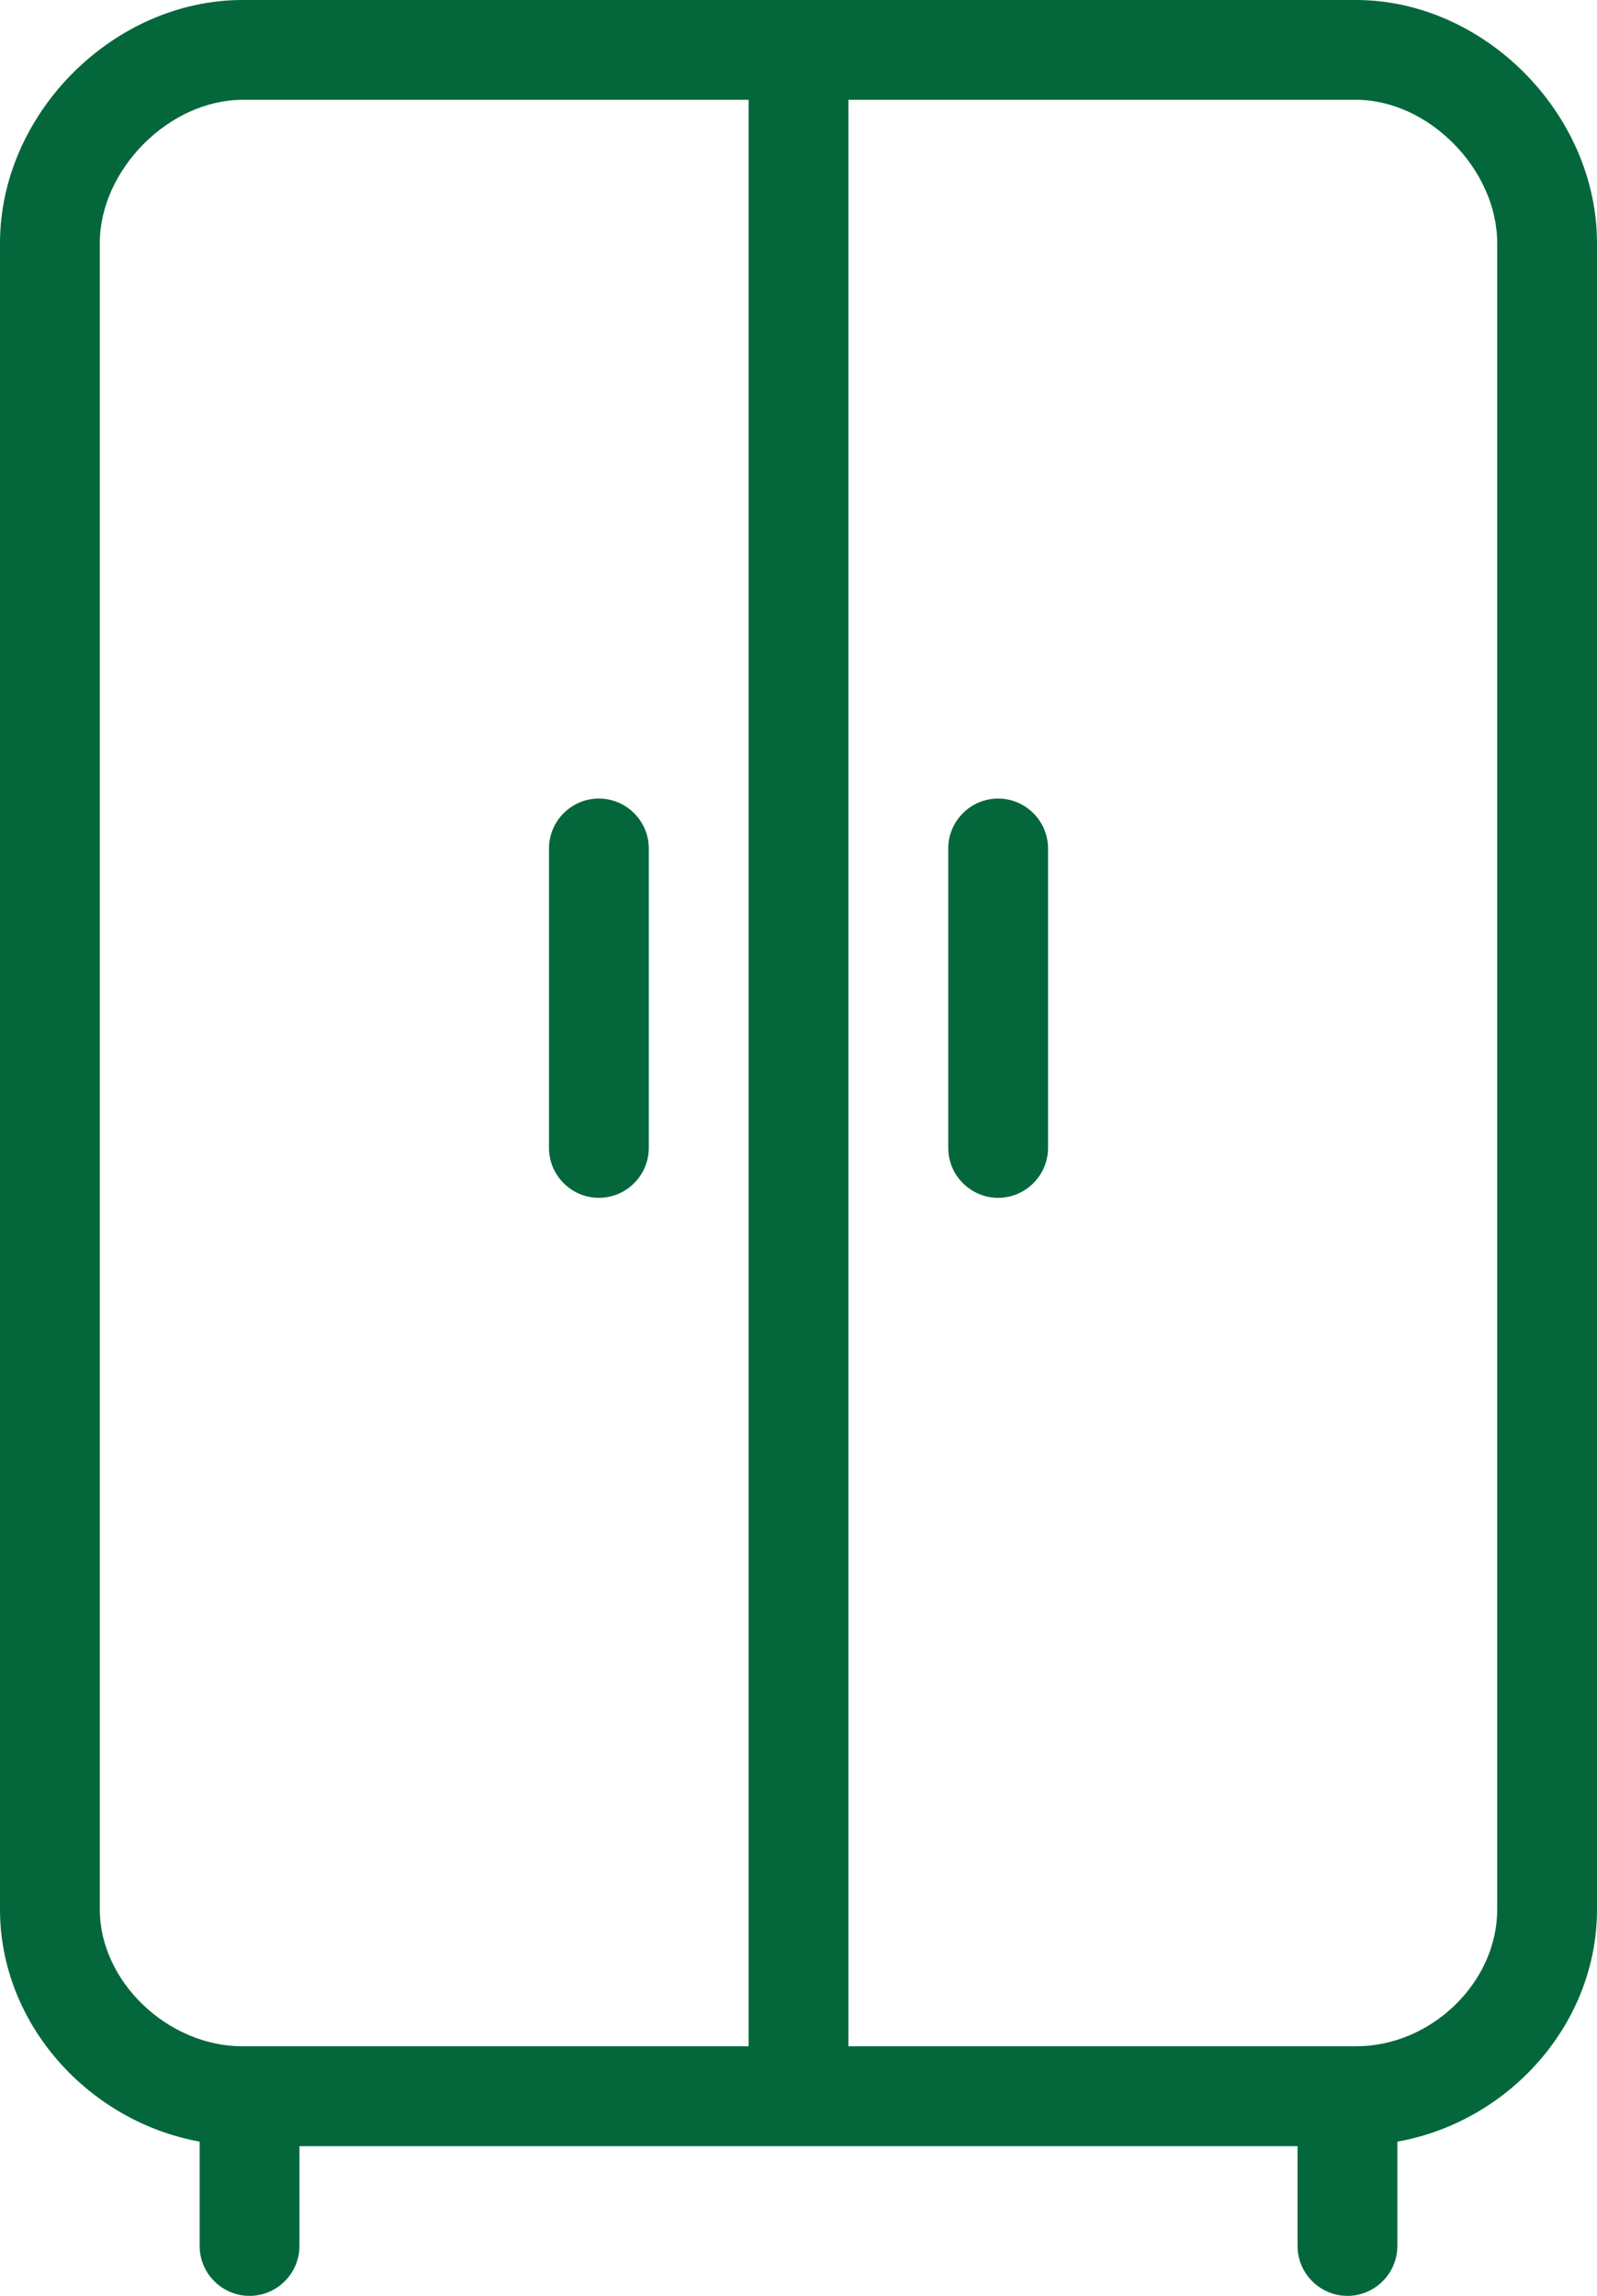 <?xml version="1.0" encoding="UTF-8"?>
<svg id="Layer_1" data-name="Layer 1" xmlns="http://www.w3.org/2000/svg" viewBox="0 0 556.52 800">
  <defs>
    <style>
      .cls-1 {
        fill: #04673c;
      }
    </style>
  </defs>
  <path class="cls-1" d="M472.52,0H84.52C39.48,0,0,39.65,0,84.7v580.7c0,39.65,30.61,73.74,69.57,80.87v36.35c0,9.57,7.83,17.39,17.39,17.39s17.39-7.83,17.39-17.39v-34.78h347.82v34.78c0,9.57,7.83,17.39,17.39,17.39s17.39-7.83,17.39-17.39v-36.35c38.96-6.96,69.57-41.04,69.57-80.87V84.7c0-45.04-39.31-84.7-84-84.7ZM260.87,713.04H84.52c-26.09,0-49.74-22.61-49.74-47.65V84.7c0-25.57,24.17-49.91,49.74-49.91h176.35v678.26ZM521.74,665.39c0,25.39-22.96,47.65-49.22,47.65h-176.87V34.78h176.87c25.39,0,49.22,24.35,49.22,49.91v580.7h0Z"/>
  <path class="cls-1" d="M208.7,417.39c9.57,0,17.39-7.83,17.39-17.39v-104.35c0-9.57-7.83-17.39-17.39-17.39s-17.39,7.83-17.39,17.39v104.35c0,9.57,7.83,17.39,17.39,17.39Z"/>
  <path class="cls-1" d="M347.83,278.26c-9.57,0-17.39,7.83-17.39,17.39v104.35c0,9.57,7.83,17.39,17.39,17.39s17.39-7.83,17.39-17.39v-104.35c0-9.57-7.83-17.39-17.39-17.39Z"/>
</svg>